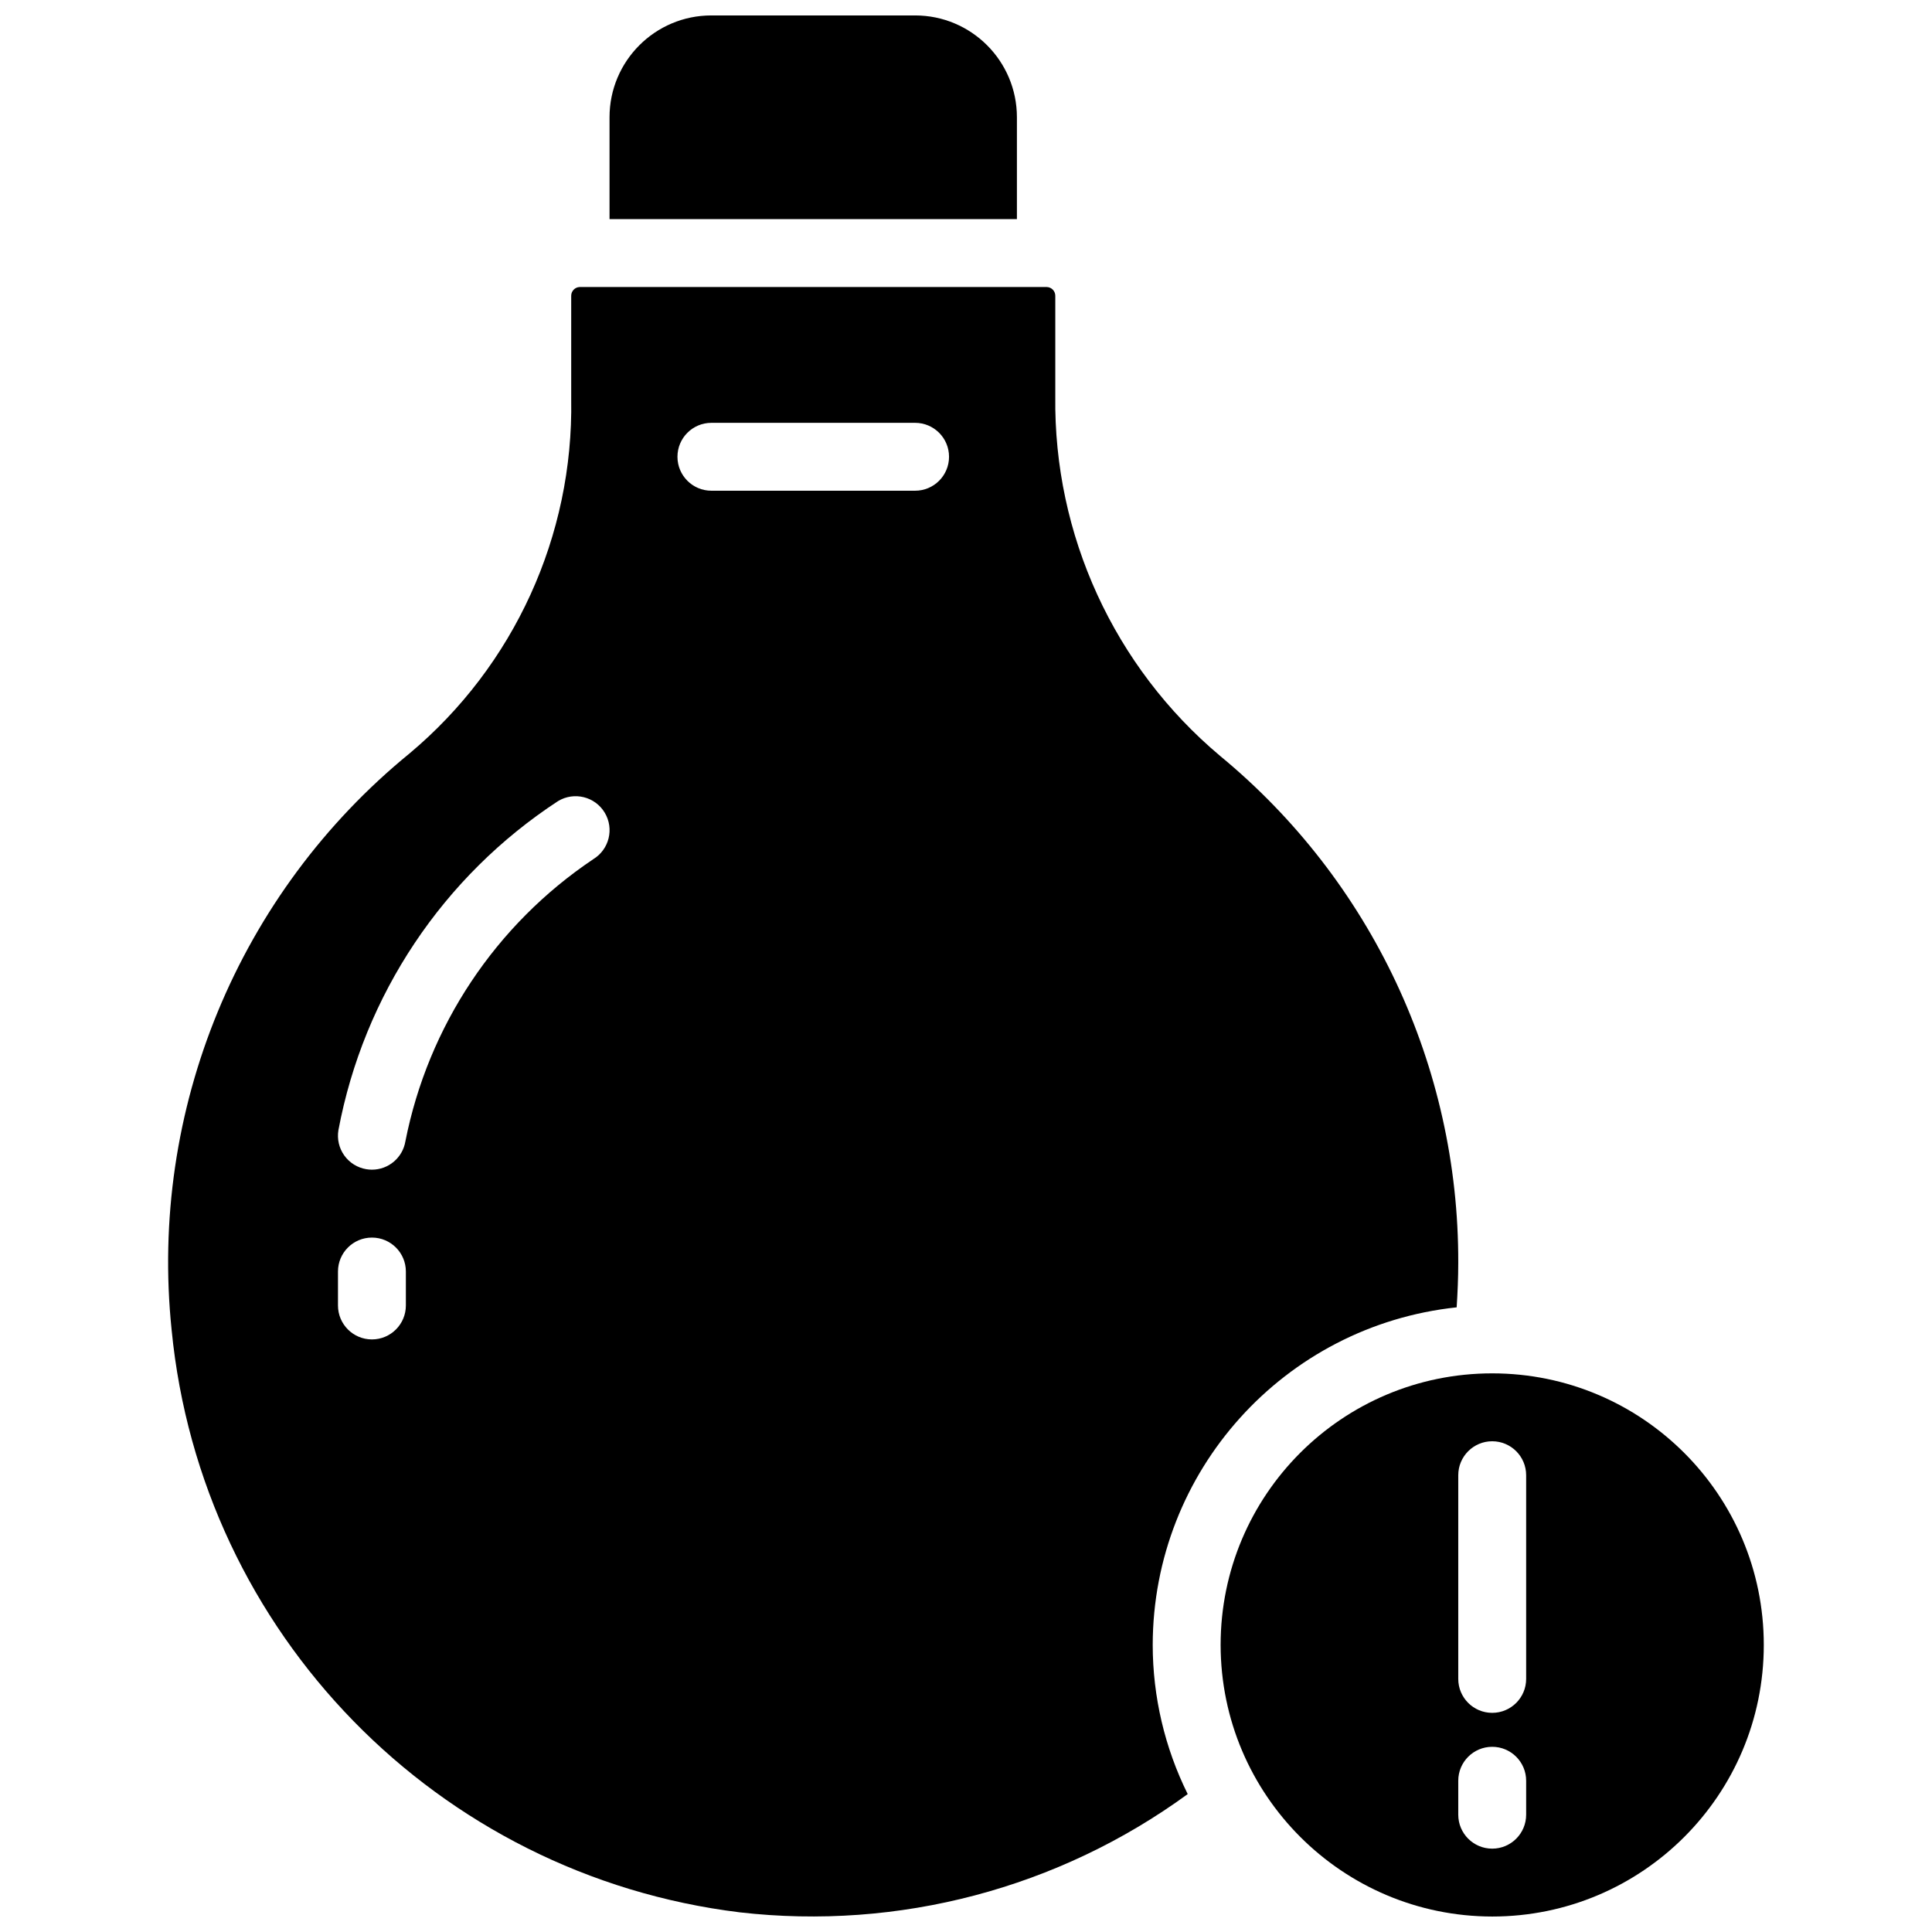 <?xml version="1.0" encoding="UTF-8"?>
<!-- Uploaded to: ICON Repo, www.iconrepo.com, Generator: ICON Repo Mixer Tools -->
<svg width="800px" height="800px" version="1.1" viewBox="144 144 512 512" xmlns="http://www.w3.org/2000/svg">
 <defs>
  <clipPath id="c">
   <path d="m305 148.09h109v54.906h-109z"/>
  </clipPath>
  <clipPath id="b">
   <path d="m188 220h343v431.9h-343z"/>
  </clipPath>
  <clipPath id="a">
   <path d="m467 507h145v144.9h-145z"/>
  </clipPath>
 </defs>
 <g>
  <g clip-path="url(#c)">
   <path d="m386.5 148.09h-53.98c-14.906 0-26.988 12.082-26.988 26.988v26.992h107.96v-26.992c0-14.906-12.082-26.988-26.988-26.988z"/>
  </g>
  <g clip-path="url(#b)">
   <path d="m530.03 490.46c0.25-3.914 0.422-7.856 0.422-11.832 0.148-51.965-23.02-101.26-63.121-134.31-28.098-23.613-44.125-58.586-43.668-95.285v-26.629c0.012-1.262-0.988-2.301-2.25-2.34h-123.79c-1.262 0.039-2.258 1.078-2.25 2.34v27.438c0.609 36.121-15.121 70.586-42.805 93.793-45.418 37.07-69.129 94.508-63.086 152.82 7.836 80.348 70.398 144.49 150.52 154.33 42.117 4.836 84.508-6.348 118.75-31.336-6.086-12.285-9.262-25.812-9.273-39.523 0.059-46.016 34.785-84.594 80.547-89.469zm-278.47-0.496c0 4.969-4.027 8.996-8.996 8.996s-8.996-4.027-8.996-8.996v-8.996c0-4.969 4.027-8.996 8.996-8.996s8.996 4.027 8.996 8.996zm49.633-118.25c-25.836 17.332-43.734 44.219-49.758 74.742-0.723 4.34-4.473 7.519-8.871 7.519-0.496 0-0.996-0.043-1.484-0.125-2.356-0.391-4.457-1.703-5.844-3.644-1.387-1.941-1.945-4.356-1.551-6.711 6.711-35.785 27.738-67.281 58.215-87.203 4.258-2.562 9.789-1.191 12.352 3.066 2.566 4.258 1.191 9.789-3.066 12.355zm85.316-97.668h-53.98c-4.969 0-8.996-4.027-8.996-8.996s4.027-8.996 8.996-8.996h53.98c4.969 0 8.996 4.027 8.996 8.996s-4.027 8.996-8.996 8.996z"/>
  </g>
  <g clip-path="url(#a)">
   <path d="m539.45 651.9c39.75 0 71.973-32.223 71.973-71.973s-32.223-71.973-71.973-71.973-71.973 32.223-71.973 71.973c0.047 39.73 32.242 71.93 71.973 71.973zm-8.996-116.95c0-4.969 4.027-9 8.996-9s8.996 4.031 8.996 9v53.977c0 4.969-4.027 8.996-8.996 8.996s-8.996-4.027-8.996-8.996zm0 80.969c0-4.969 4.027-8.996 8.996-8.996s8.996 4.027 8.996 8.996v8.996c0 4.969-4.027 8.996-8.996 8.996s-8.996-4.027-8.996-8.996z"/>
  </g>
 </g>
</svg>